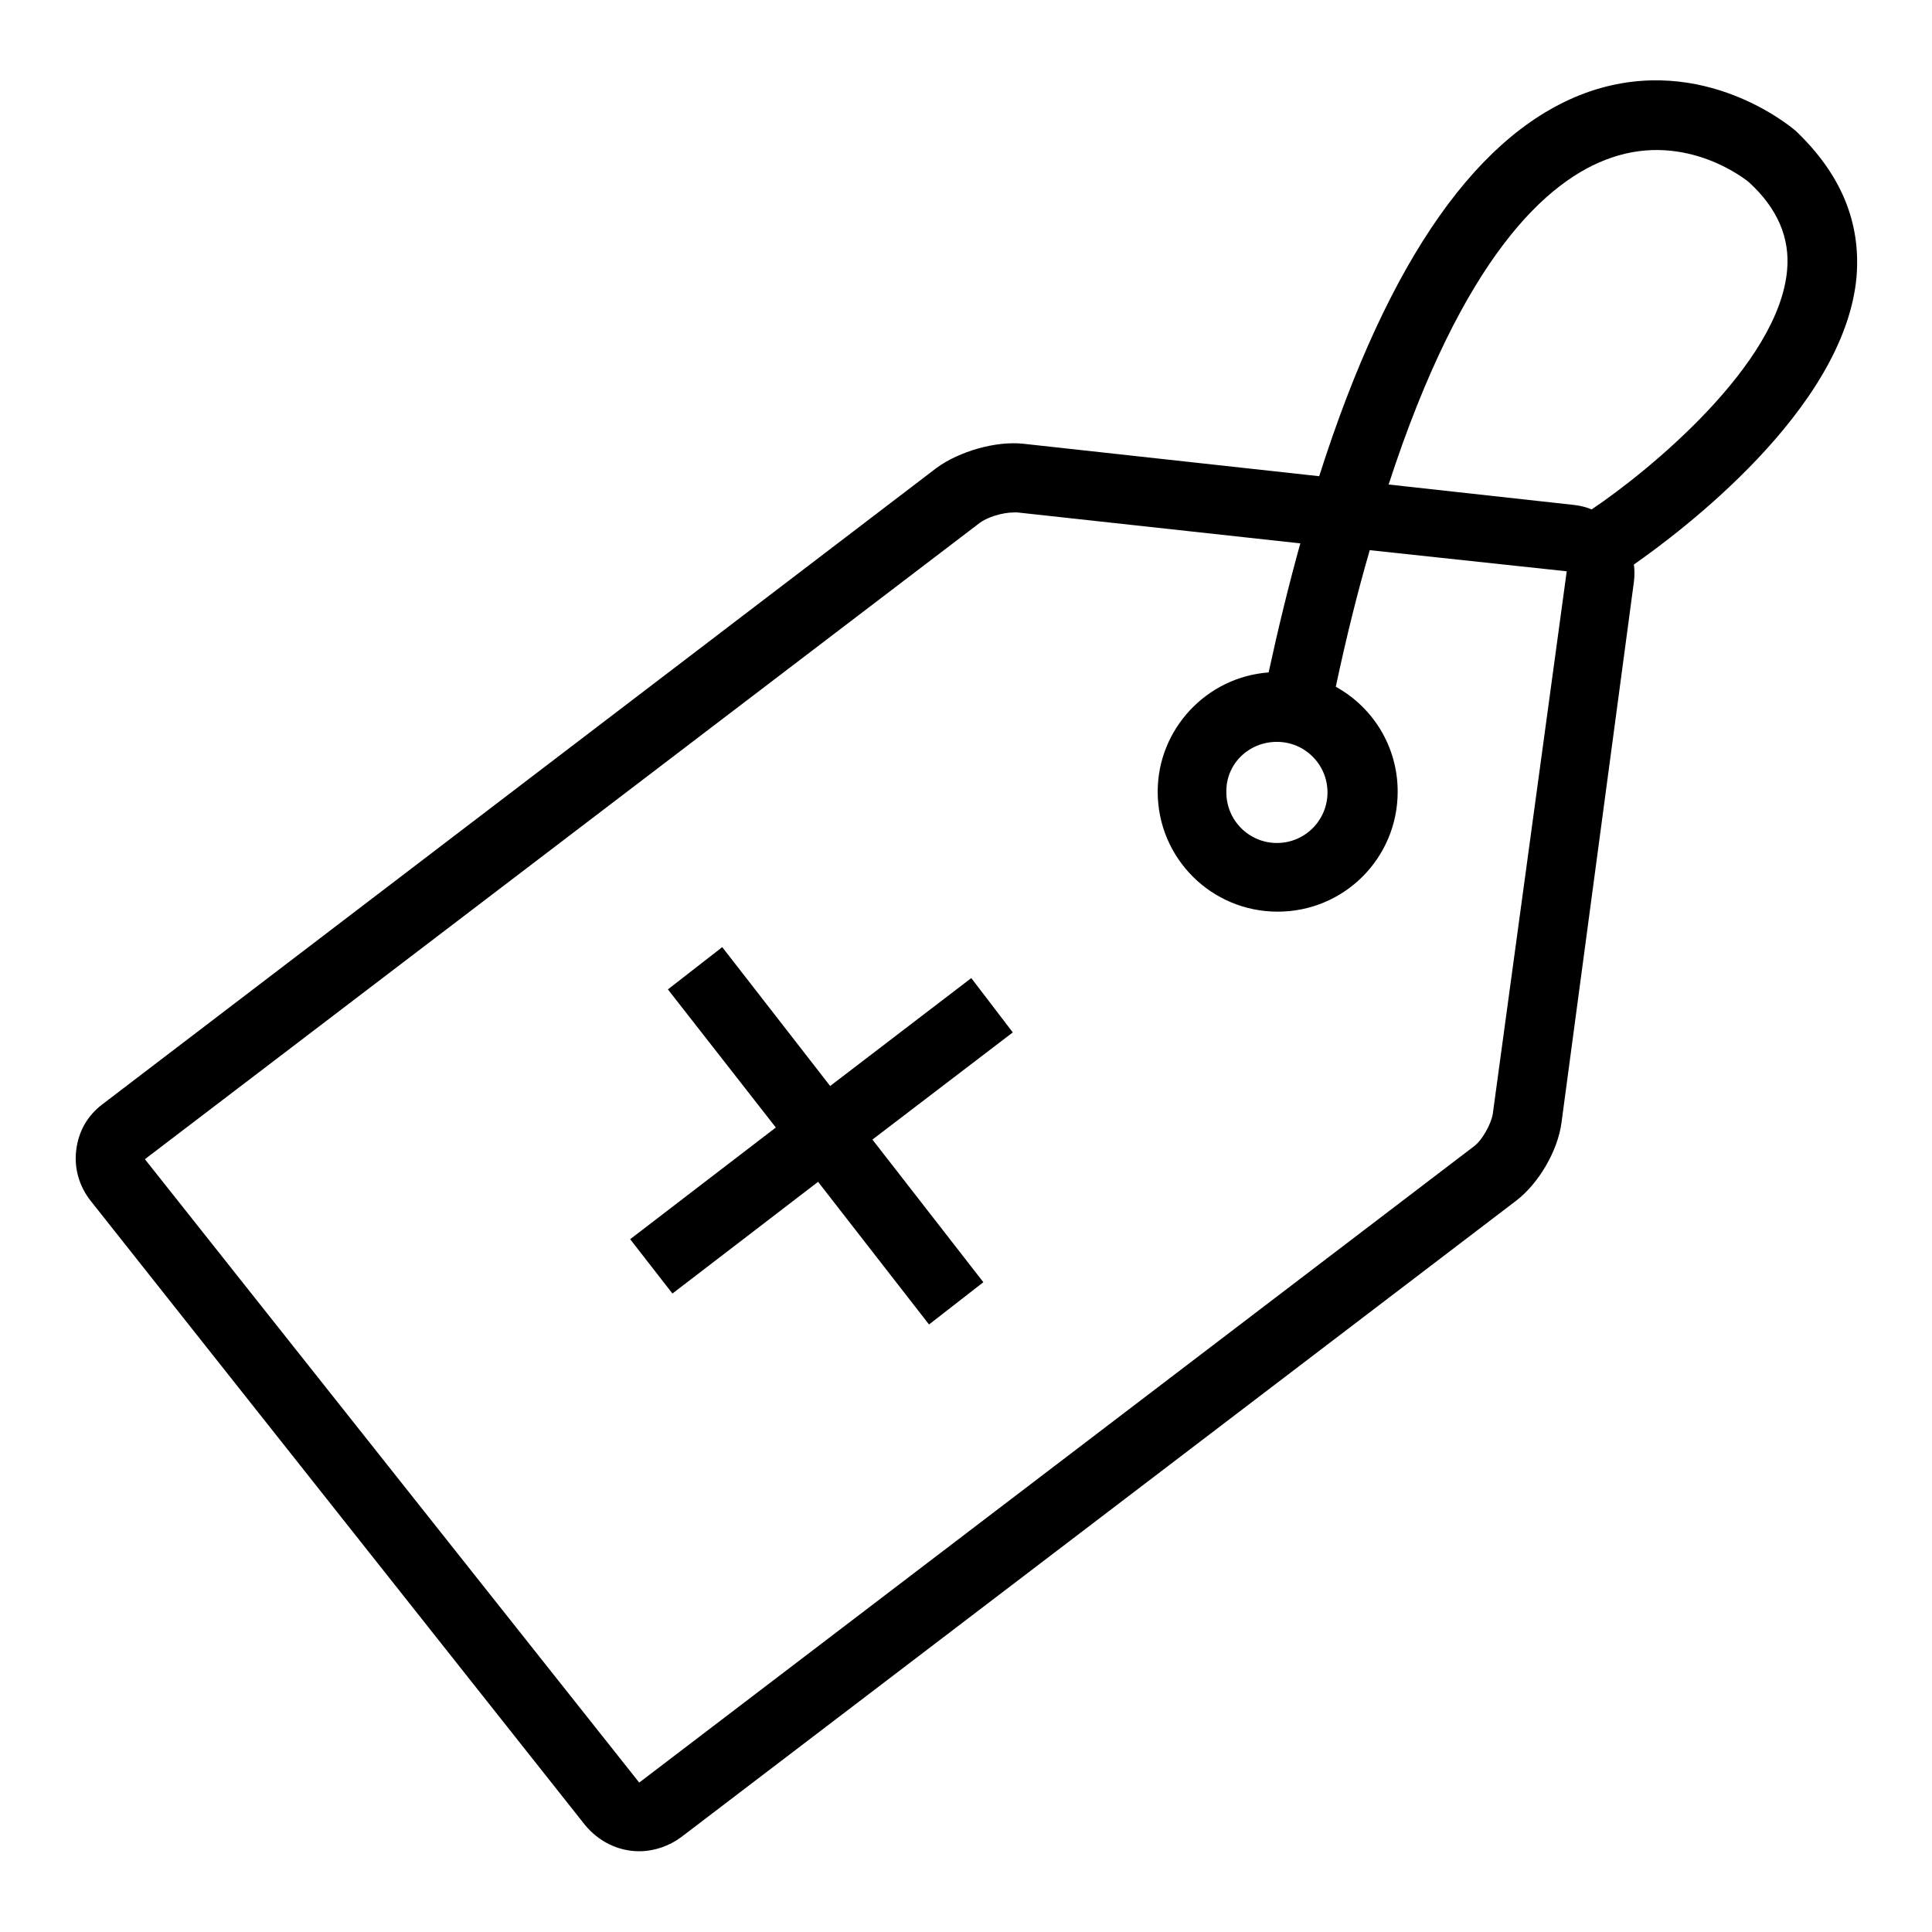 <?xml version="1.0" encoding="utf-8"?>
<!-- Svg Vector Icons : http://www.onlinewebfonts.com/icon -->
<!DOCTYPE svg PUBLIC "-//W3C//DTD SVG 1.1//EN" "http://www.w3.org/Graphics/SVG/1.1/DTD/svg11.dtd">
<svg version="1.1" xmlns="http://www.w3.org/2000/svg" xmlns:xlink="http://www.w3.org/1999/xlink" x="0px" y="0px" viewBox="0 0 256 256" enable-background="new 0 0 256 256" xml:space="preserve">
<g><g><path fill="#000000" d="M35.2,132.2"/><path fill="#000000" d="M91.5,134.2"/><path fill="#000000" d="M128.7,129.6L110,143.9l-14.3-18.4l-7.2,5.6l14.3,18.3l-19.3,14.8l5.6,7.2l19.3-14.8l14.7,18.9l7.2-5.6l-14.7-18.9l18.6-14.2L128.7,129.6z"/><path fill="#000000" d="M237.9,17.3c-0.5-0.4-12.1-10.3-27.2-5.2c-14.6,5-26.7,22.1-35.9,51l-39.2-4.3c-3.6-0.4-8.5,1-11.5,3.2L13.6,146.3c-2,1.5-3.2,3.6-3.5,6.1c-0.3,2.4,0.4,4.8,1.9,6.7l65.5,82.7c1.8,2.2,4.4,3.5,7.2,3.5c2,0,4-0.7,5.6-1.9l110.6-84.3c3-2.3,5.5-6.6,6-10.3l9.6-71.7c0.1-0.8,0.1-1.5,0-2.3c6-4.2,27.9-20.5,29.5-38.1C246.6,29.4,243.9,23,237.9,17.3z M197.8,147.6c-0.2,1.3-1.4,3.5-2.5,4.3L84.7,236.2c0,0,0,0,0,0l-65.5-82.6l110.6-84.3c0.9-0.7,2.9-1.4,4.6-1.4c0.1,0,0.2,0,0.4,0l37.5,4.1c-1.5,5.4-2.9,11.1-4.2,17.1c-8.2,0.6-14.7,7.5-14.7,15.8c0,8.8,7.1,15.9,15.9,15.9s15.9-7.1,15.9-15.9c0-6-3.3-11.2-8.2-13.9c1.4-6.6,2.9-12.6,4.5-18.1l26.1,2.8L197.8,147.6z M169.2,98.3c3.7,0,6.7,3,6.7,6.7c0,3.7-3,6.7-6.7,6.7c-3.7,0-6.7-3-6.7-6.7C162.4,101.3,165.4,98.3,169.2,98.3z M236.8,35.8c-1.1,12.5-18.3,26.6-25.9,31.7c-0.7-0.3-1.5-0.5-2.4-0.6L184,64.2c9.8-30.1,21-40.4,29.5-43.3c10.1-3.5,18.1,3.1,18.3,3.3C235.5,27.6,237.2,31.5,236.8,35.8z"/><path fill="#000000" d="M127.1,127.8"/><path fill="#000000" d="M127.1,129.9"/></g></g>
</svg>